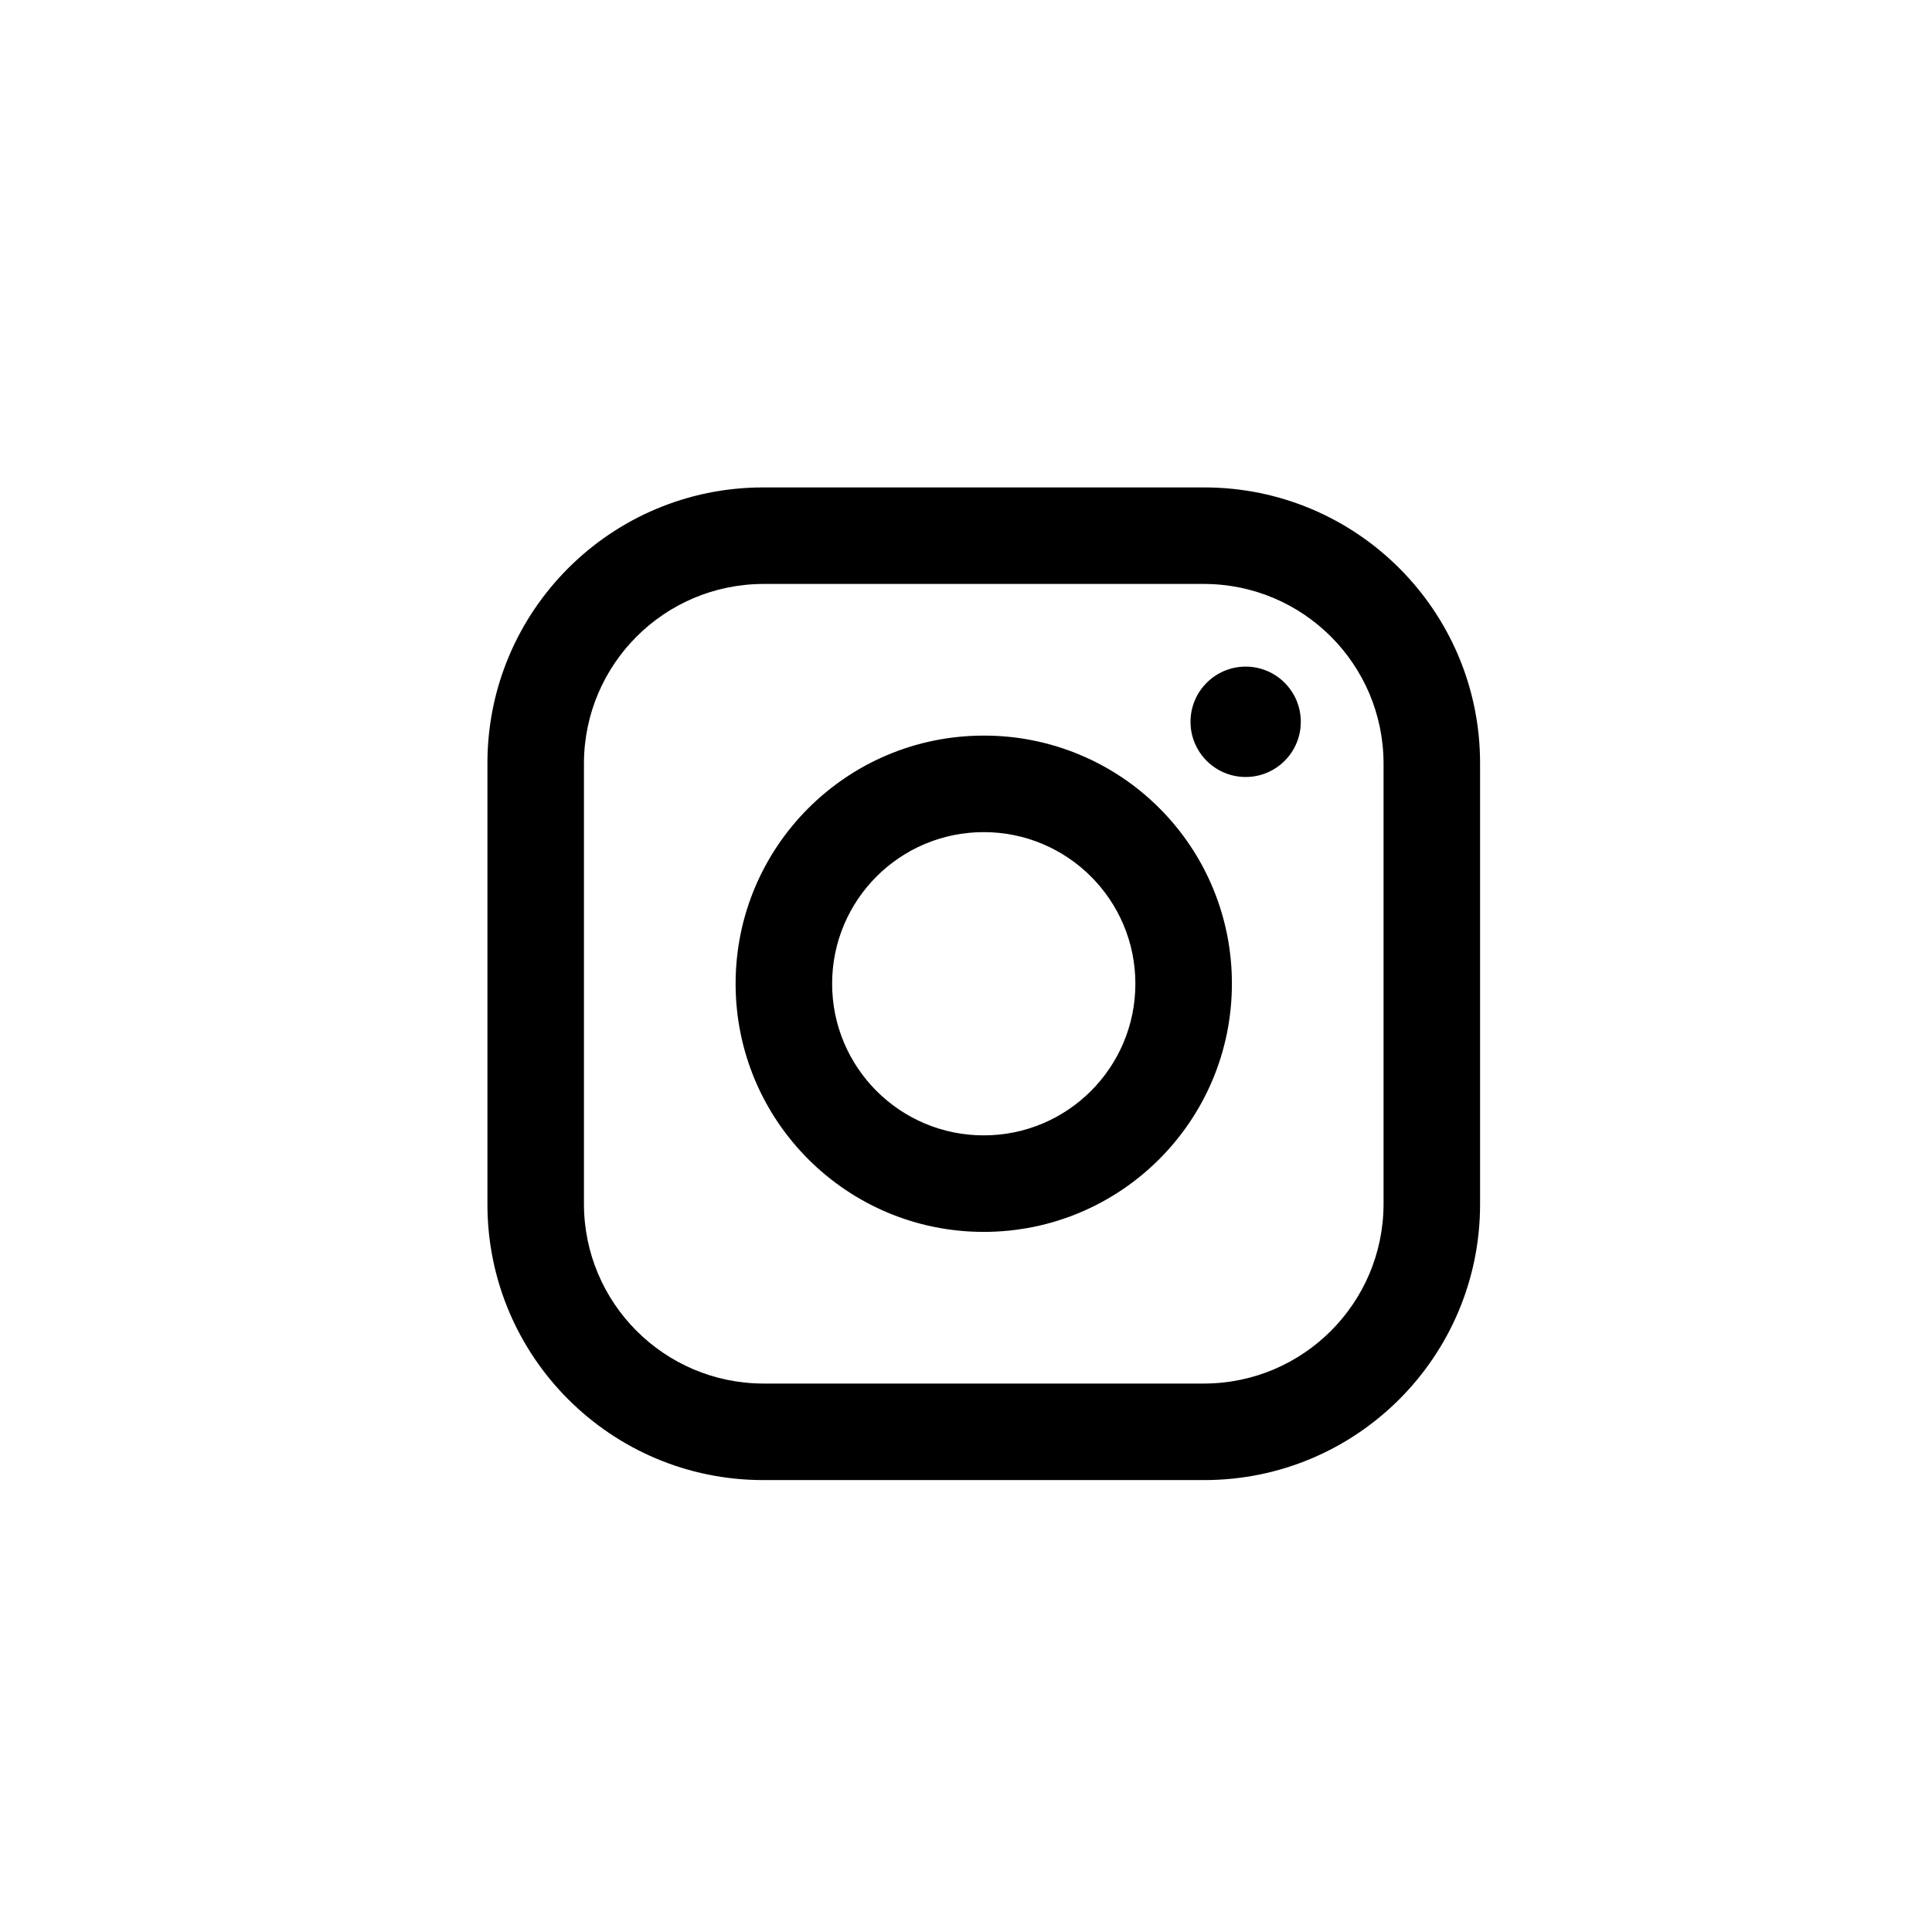 <svg width="24" height="24" viewBox="0 0 24 24" fill="none" xmlns="http://www.w3.org/2000/svg">
<path fill-rule="evenodd" clip-rule="evenodd" d="M14.961 6.055H9.48C7.589 6.055 6.055 7.589 6.055 9.48V14.961C6.055 16.852 7.589 18.386 9.48 18.386H14.961C16.852 18.386 18.386 16.852 18.386 14.961V9.48C18.386 7.589 16.852 6.055 14.961 6.055ZM17.187 14.961C17.183 16.189 16.189 17.183 14.961 17.187H9.48C8.252 17.183 7.258 16.189 7.254 14.961V9.48C7.258 8.252 8.252 7.258 9.48 7.254H14.961C16.189 7.258 17.183 8.252 17.187 9.48V14.961ZM15.474 9.652C15.853 9.652 16.159 9.345 16.159 8.967C16.159 8.588 15.853 8.281 15.474 8.281C15.096 8.281 14.789 8.588 14.789 8.967C14.789 9.345 15.096 9.652 15.474 9.652ZM12.22 9.138C10.518 9.138 9.138 10.518 9.138 12.22C9.138 13.923 10.518 15.303 12.22 15.303C13.923 15.303 15.303 13.923 15.303 12.22C15.305 11.402 14.981 10.617 14.402 10.039C13.824 9.46 13.039 9.136 12.22 9.138ZM10.337 12.22C10.337 13.261 11.18 14.104 12.22 14.104C13.261 14.104 14.104 13.261 14.104 12.22C14.104 11.18 13.261 10.337 12.22 10.337C11.18 10.337 10.337 11.18 10.337 12.22Z" fill="black"/>
</svg>
